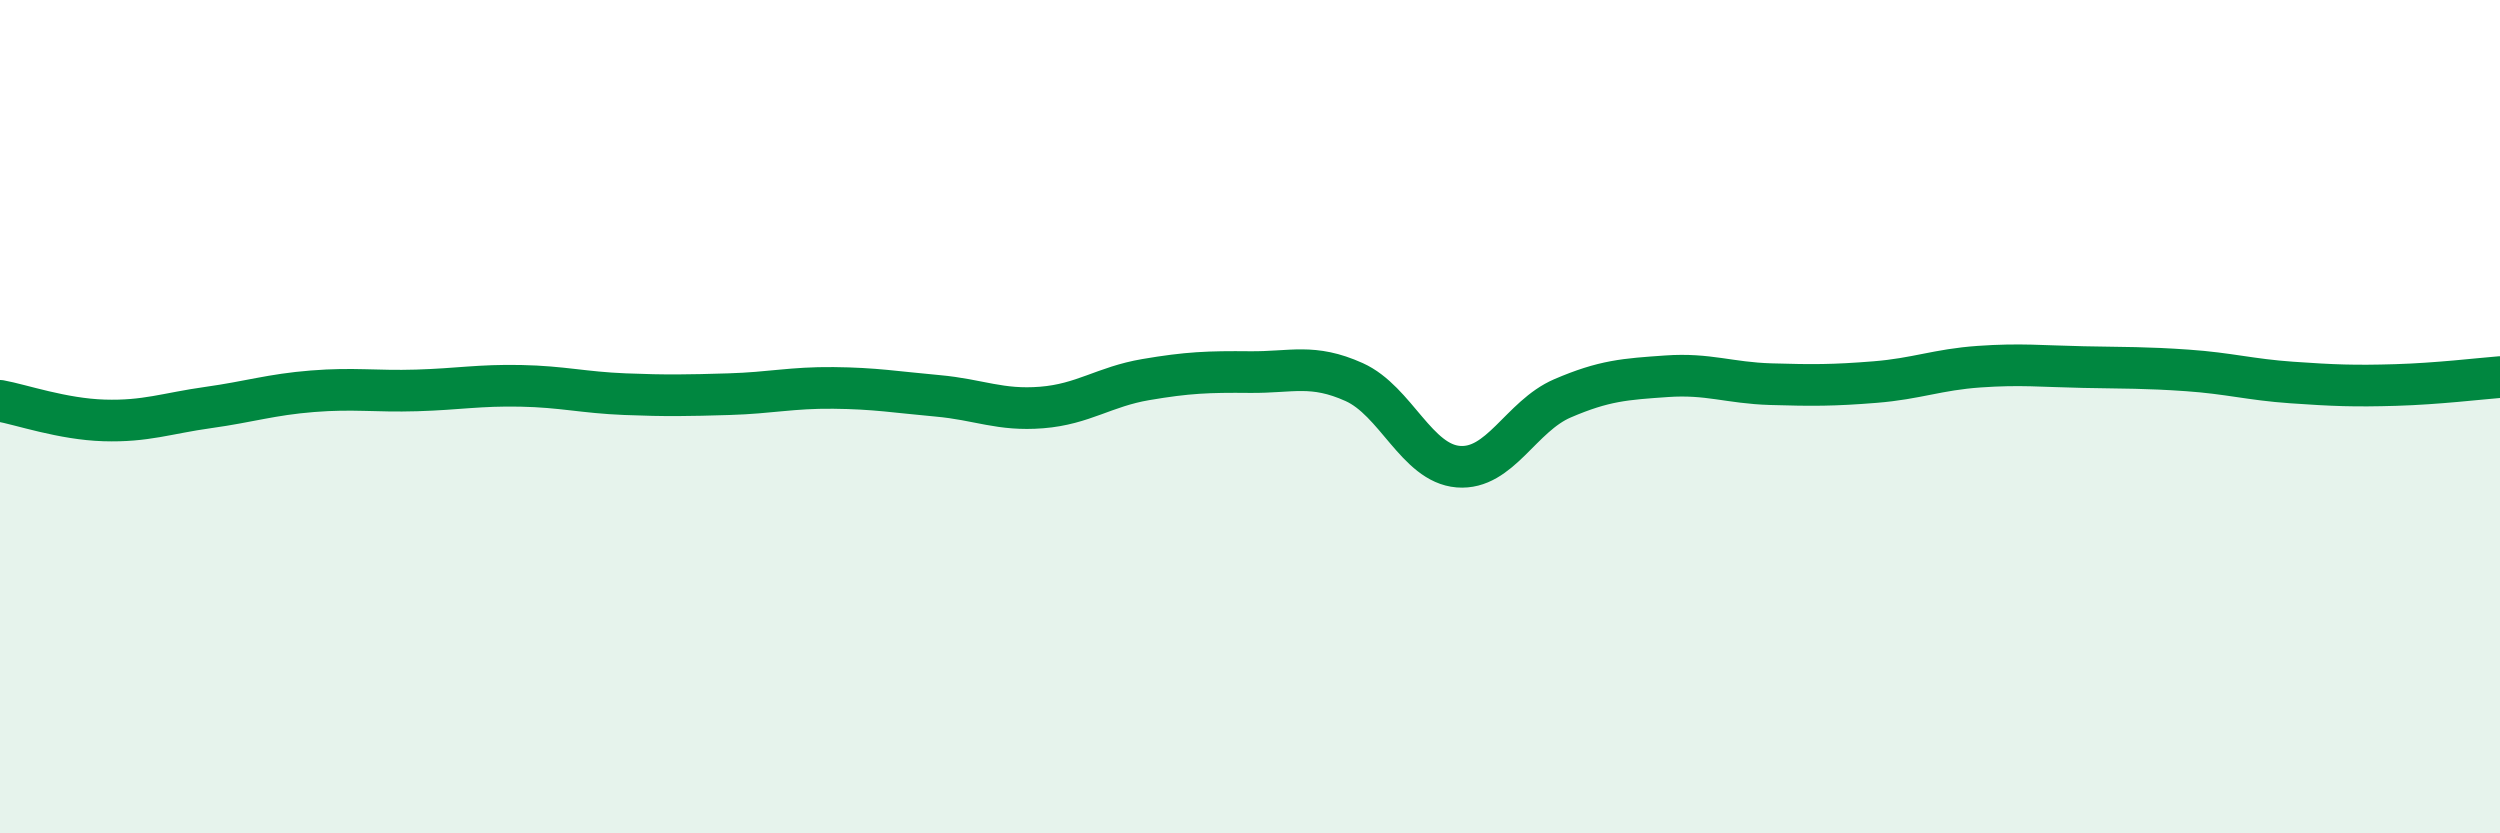 
    <svg width="60" height="20" viewBox="0 0 60 20" xmlns="http://www.w3.org/2000/svg">
      <path
        d="M 0,9.62 C 0.5,9.71 1.5,10.06 2.5,10.09 C 3.5,10.12 4,9.92 5,9.78 C 6,9.64 6.5,9.47 7.5,9.39 C 8.5,9.31 9,9.4 10,9.37 C 11,9.34 11.5,9.24 12.5,9.26 C 13.5,9.28 14,9.42 15,9.46 C 16,9.5 16.5,9.49 17.5,9.46 C 18.5,9.43 19,9.3 20,9.31 C 21,9.32 21.5,9.41 22.5,9.5 C 23.5,9.59 24,9.86 25,9.78 C 26,9.7 26.5,9.28 27.5,9.11 C 28.5,8.94 29,8.92 30,8.93 C 31,8.94 31.5,8.72 32.5,9.17 C 33.5,9.62 34,11.12 35,11.2 C 36,11.28 36.5,9.99 37.5,9.56 C 38.5,9.13 39,9.1 40,9.03 C 41,8.96 41.5,9.19 42.5,9.22 C 43.5,9.25 44,9.25 45,9.17 C 46,9.09 46.5,8.87 47.5,8.8 C 48.5,8.73 49,8.79 50,8.81 C 51,8.83 51.5,8.82 52.5,8.89 C 53.5,8.96 54,9.11 55,9.18 C 56,9.25 56.5,9.27 57.5,9.24 C 58.5,9.21 59.5,9.09 60,9.05L60 20L0 20Z"
        fill="#008740"
        opacity="0.1"
        stroke-linecap="round"
        stroke-linejoin="round"
      />
      <path
        d="M 0,9.62 C 0.5,9.71 1.5,10.06 2.5,10.09 C 3.5,10.12 4,9.92 5,9.78 C 6,9.64 6.5,9.47 7.5,9.39 C 8.5,9.31 9,9.4 10,9.37 C 11,9.34 11.5,9.24 12.5,9.26 C 13.5,9.28 14,9.42 15,9.46 C 16,9.5 16.5,9.49 17.5,9.46 C 18.5,9.43 19,9.3 20,9.31 C 21,9.32 21.5,9.41 22.5,9.5 C 23.5,9.59 24,9.86 25,9.78 C 26,9.7 26.5,9.28 27.5,9.11 C 28.5,8.94 29,8.92 30,8.93 C 31,8.94 31.5,8.72 32.5,9.17 C 33.5,9.62 34,11.12 35,11.2 C 36,11.28 36.5,9.99 37.5,9.56 C 38.5,9.13 39,9.1 40,9.03 C 41,8.96 41.5,9.19 42.5,9.22 C 43.5,9.25 44,9.25 45,9.17 C 46,9.09 46.5,8.87 47.5,8.8 C 48.5,8.73 49,8.79 50,8.81 C 51,8.83 51.5,8.82 52.5,8.89 C 53.5,8.96 54,9.11 55,9.18 C 56,9.25 56.5,9.27 57.5,9.24 C 58.5,9.21 59.5,9.09 60,9.05"
        stroke="#008740"
        stroke-width="1"
        fill="none"
        stroke-linecap="round"
        stroke-linejoin="round"
      />
    </svg>
  